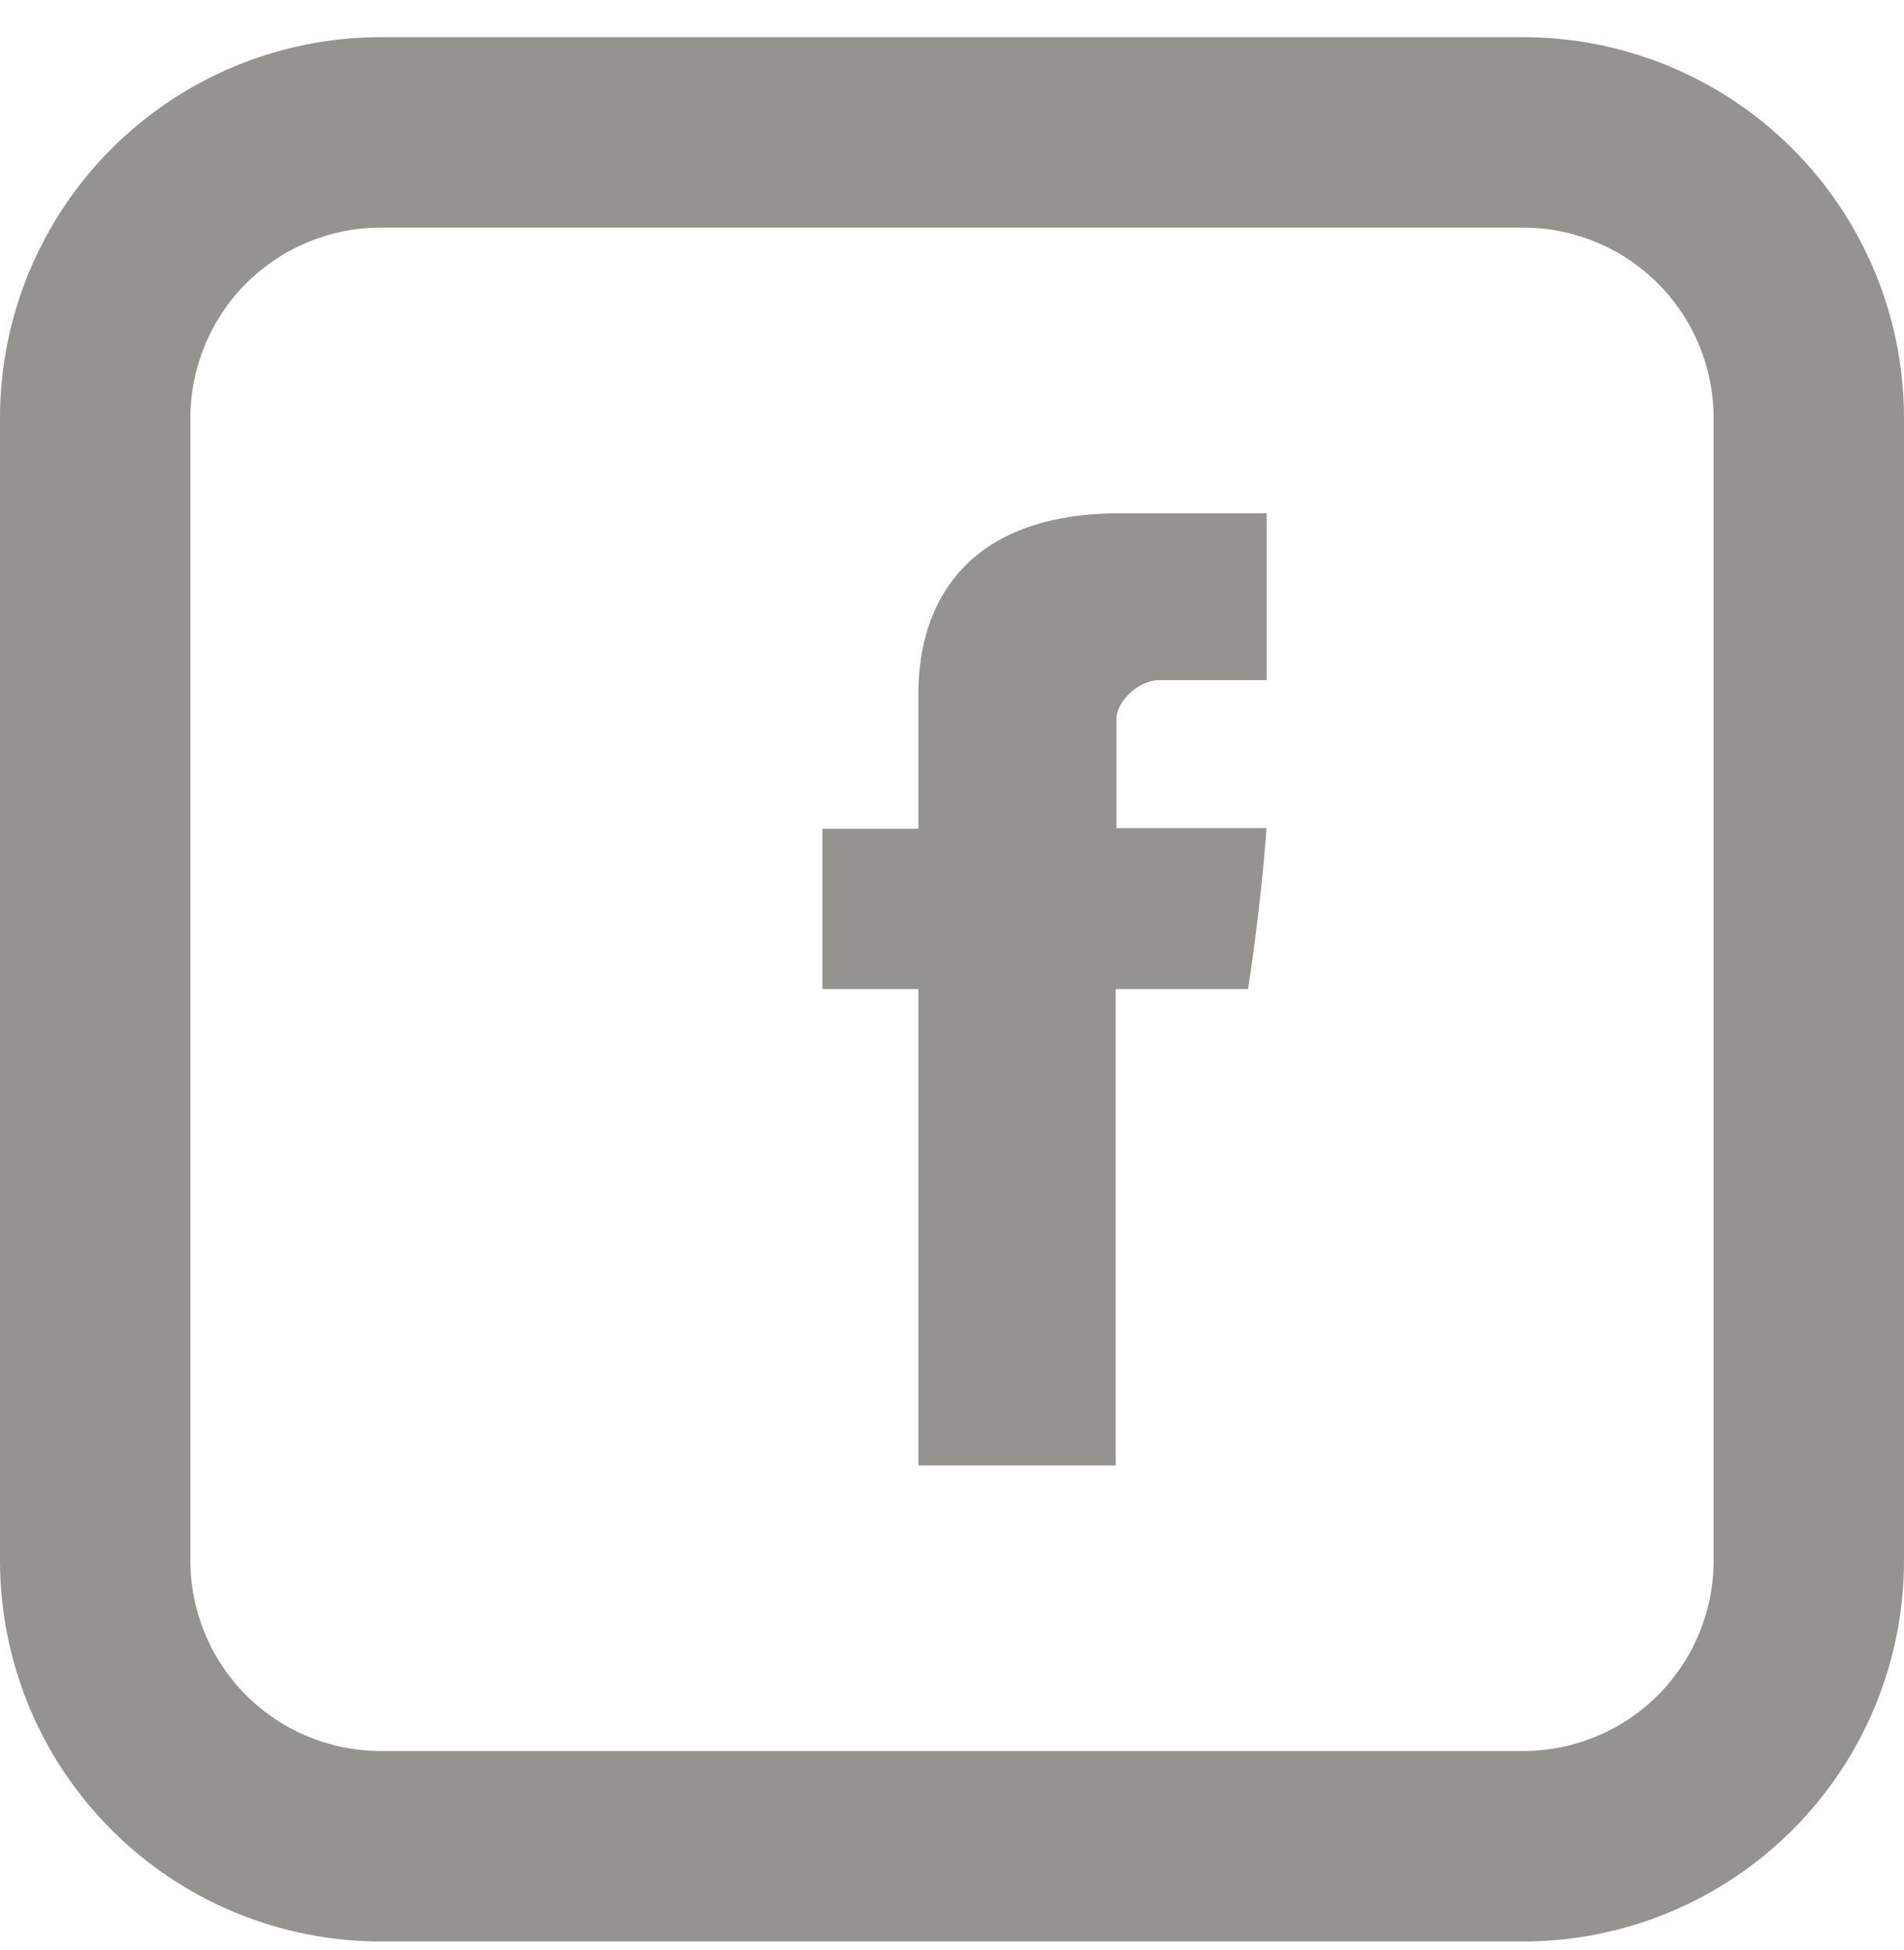 <svg width="42" height="43" viewBox="0 0 42 43" fill="none" xmlns="http://www.w3.org/2000/svg">
<path d="M20.259 15.387V18.279H18.143V21.814H20.259V32.32H24.611V21.814H27.53C27.53 21.814 27.805 20.119 27.937 18.265H24.628V15.85C24.628 15.486 25.102 15.001 25.573 15.001H27.941V11.32H24.718C20.152 11.32 20.259 14.858 20.259 15.387Z" fill="#94938F"/>
<path d="M8.4 5.02C7.286 5.02 6.218 5.462 5.43 6.25C4.643 7.038 4.2 8.106 4.2 9.22V34.42C4.2 35.534 4.643 36.602 5.43 37.39C6.218 38.177 7.286 38.62 8.4 38.62H33.6C34.714 38.62 35.782 38.177 36.57 37.39C37.358 36.602 37.8 35.534 37.8 34.42V9.22C37.8 8.106 37.358 7.038 36.57 6.25C35.782 5.462 34.714 5.02 33.6 5.02H8.4ZM8.4 0.82H33.6C35.828 0.82 37.964 1.705 39.54 3.28C41.115 4.855 42 6.992 42 9.22V34.42C42 36.648 41.115 38.784 39.54 40.359C37.964 41.935 35.828 42.82 33.6 42.82H8.4C6.172 42.82 4.036 41.935 2.46 40.359C0.885 38.784 0 36.648 0 34.42V9.22C0 6.992 0.885 4.855 2.46 3.28C4.036 1.705 6.172 0.82 8.4 0.82Z" fill="#94938F"/>
</svg>
